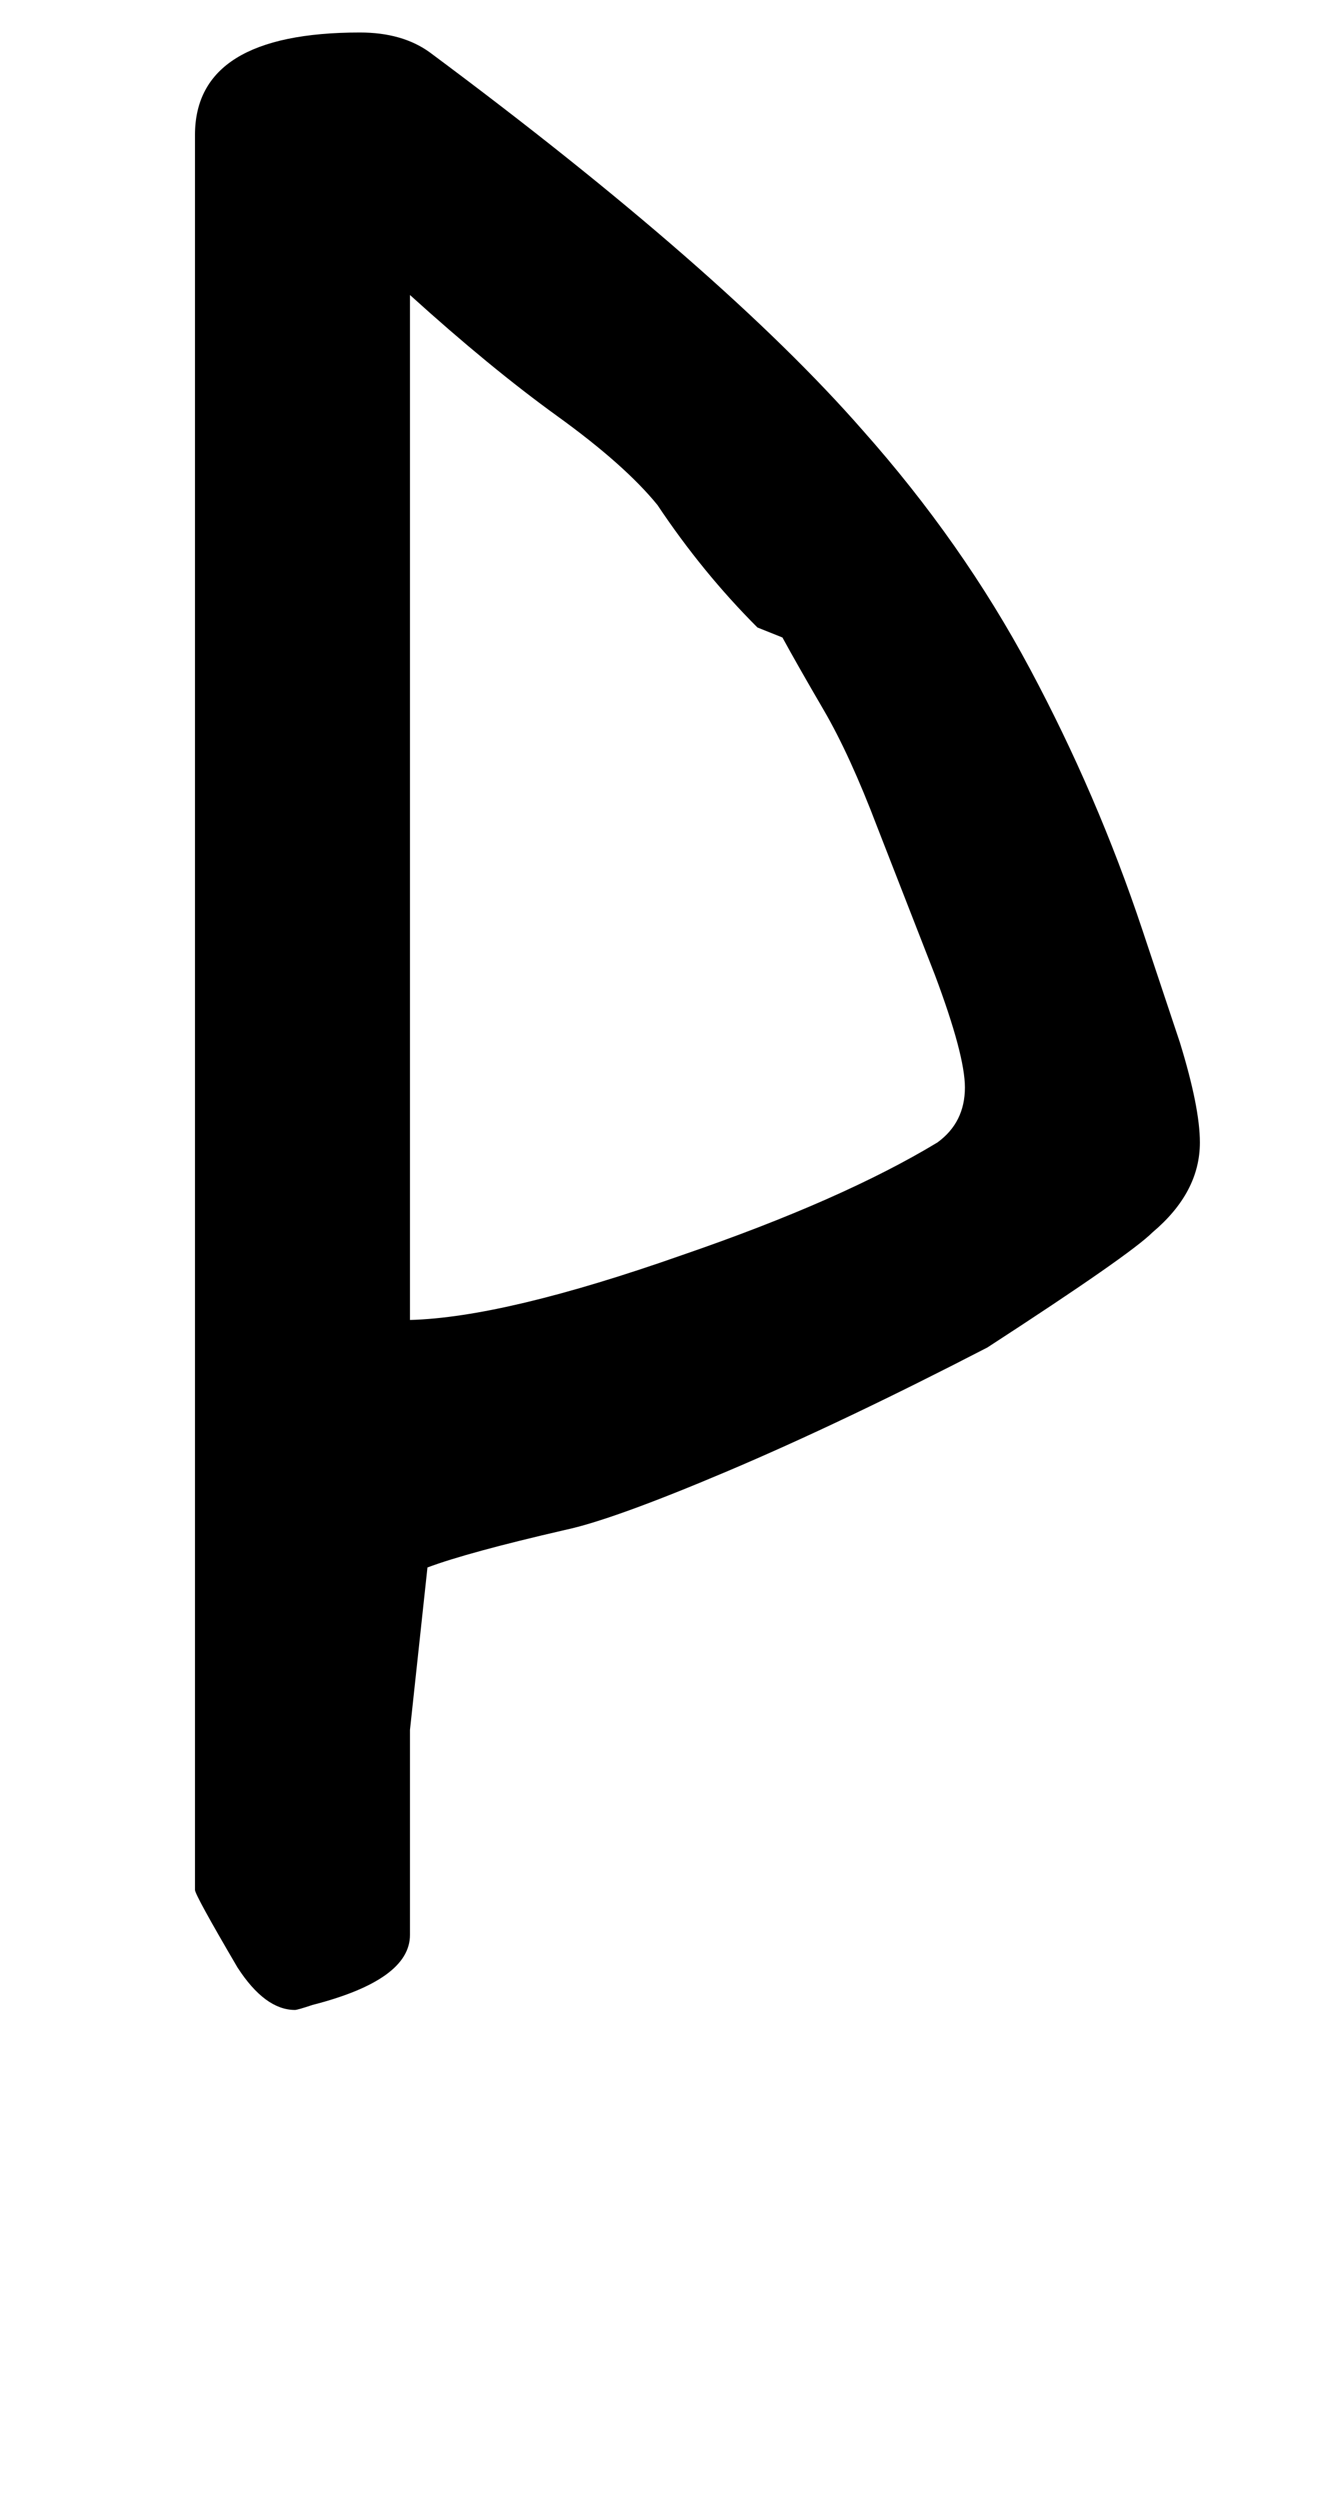 <!-- Generated by IcoMoon.io -->
<svg version="1.1" xmlns="http://www.w3.org/2000/svg" width="17" height="32" viewBox="0 0 17 32">
<title>cedilla</title>
<path d="M5.248 16.896q1.216-0.032 3.488-0.832 2.048-0.704 3.264-1.44 0.352-0.256 0.352-0.704 0-0.416-0.384-1.44l-0.736-1.888q-0.352-0.928-0.688-1.504t-0.528-0.928l-0.32-0.128q-0.704-0.704-1.28-1.568-0.416-0.512-1.28-1.136t-1.888-1.552v13.12zM2.496 1.728q0-1.312 2.112-1.312 0.544 0 0.896 0.256 3.744 2.784 5.536 4.832 1.28 1.44 2.144 3.056t1.44 3.344l0.48 1.44q0.256 0.832 0.256 1.28 0 0.64-0.608 1.152-0.288 0.288-2.112 1.472-1.856 0.96-3.328 1.584t-2.080 0.752q-1.248 0.288-1.76 0.48l-0.224 2.080v2.624q0 0.576-1.248 0.896-0.192 0.064-0.224 0.064-0.384 0-0.736-0.544-0.544-0.928-0.544-0.992v-22.464z"></path>
</svg>
